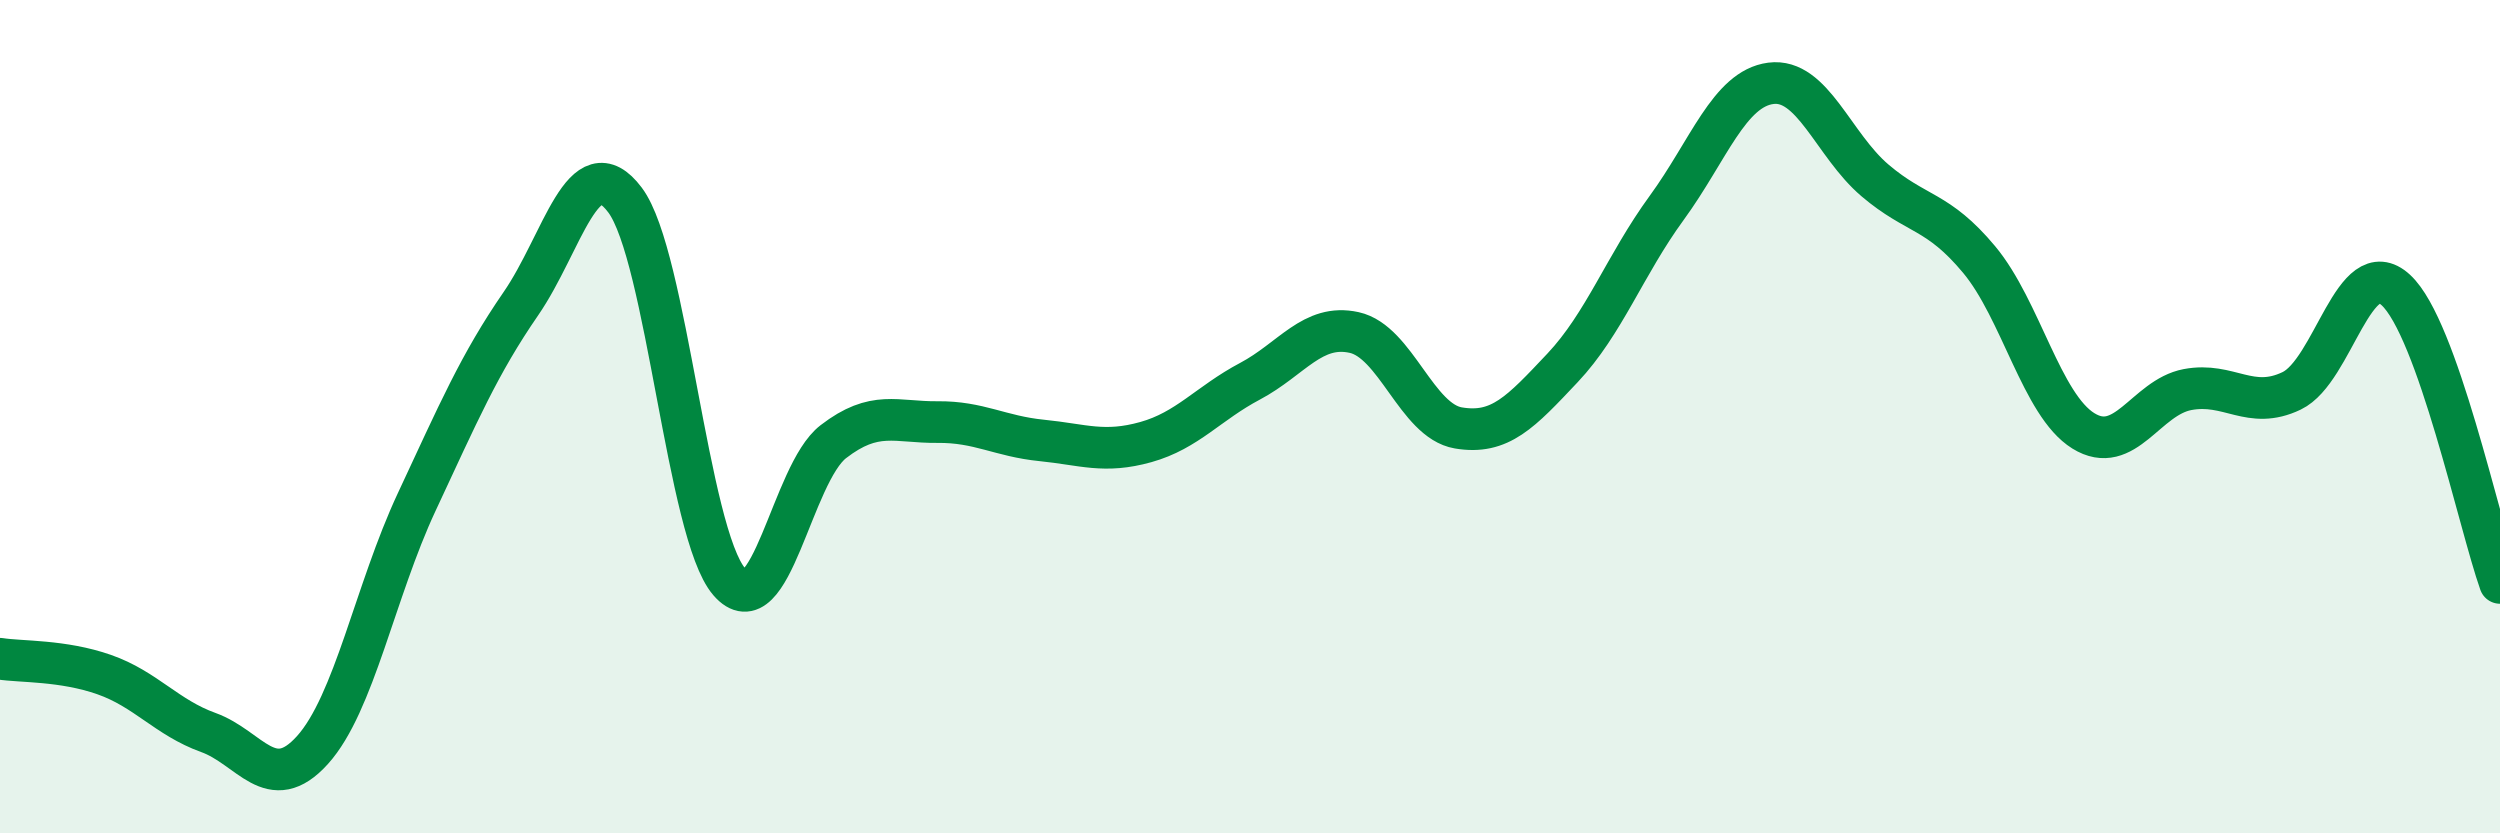 
    <svg width="60" height="20" viewBox="0 0 60 20" xmlns="http://www.w3.org/2000/svg">
      <path
        d="M 0,15.81 C 0.5,15.89 1.5,15.84 2.5,16.19 C 3.5,16.54 4,17.22 5,17.58 C 6,17.94 6.5,19.11 7.5,18 C 8.5,16.89 9,14.19 10,12.05 C 11,9.91 11.5,8.74 12.5,7.29 C 13.5,5.84 14,3.47 15,4.8 C 16,6.13 16.5,12.8 17.5,13.96 C 18.5,15.12 19,11.37 20,10.6 C 21,9.83 21.5,10.14 22.5,10.13 C 23.5,10.12 24,10.47 25,10.57 C 26,10.67 26.5,10.89 27.5,10.61 C 28.5,10.33 29,9.68 30,9.15 C 31,8.62 31.5,7.76 32.5,7.98 C 33.5,8.2 34,10.1 35,10.27 C 36,10.44 36.5,9.89 37.5,8.83 C 38.5,7.77 39,6.36 40,4.99 C 41,3.62 41.5,2.13 42.5,2 C 43.5,1.87 44,3.48 45,4.33 C 46,5.18 46.5,5.03 47.5,6.23 C 48.5,7.43 49,9.72 50,10.34 C 51,10.96 51.5,9.54 52.5,9.35 C 53.5,9.16 54,9.86 55,9.38 C 56,8.9 56.5,6.04 57.5,6.96 C 58.5,7.88 59.5,12.58 60,13.99L60 20L0 20Z"
        fill="#008740"
        opacity="0.1"
        stroke-linecap="round"
        stroke-linejoin="round"
      />
      <path
        d="M 0,15.81 C 0.5,15.89 1.5,15.84 2.5,16.19 C 3.5,16.54 4,17.22 5,17.58 C 6,17.94 6.5,19.11 7.5,18 C 8.5,16.89 9,14.19 10,12.05 C 11,9.91 11.5,8.74 12.5,7.29 C 13.5,5.84 14,3.47 15,4.8 C 16,6.13 16.5,12.8 17.5,13.96 C 18.5,15.12 19,11.37 20,10.6 C 21,9.83 21.5,10.14 22.5,10.13 C 23.5,10.12 24,10.47 25,10.57 C 26,10.67 26.5,10.89 27.5,10.61 C 28.5,10.33 29,9.68 30,9.15 C 31,8.62 31.5,7.76 32.5,7.98 C 33.5,8.2 34,10.1 35,10.27 C 36,10.44 36.5,9.89 37.5,8.83 C 38.5,7.77 39,6.36 40,4.99 C 41,3.62 41.5,2.13 42.5,2 C 43.5,1.87 44,3.48 45,4.33 C 46,5.18 46.5,5.03 47.5,6.23 C 48.5,7.43 49,9.72 50,10.34 C 51,10.96 51.5,9.54 52.5,9.35 C 53.5,9.16 54,9.86 55,9.38 C 56,8.9 56.5,6.04 57.5,6.96 C 58.5,7.88 59.5,12.58 60,13.99"
        stroke="#008740"
        stroke-width="1"
        fill="none"
        stroke-linecap="round"
        stroke-linejoin="round"
      />
    </svg>
  